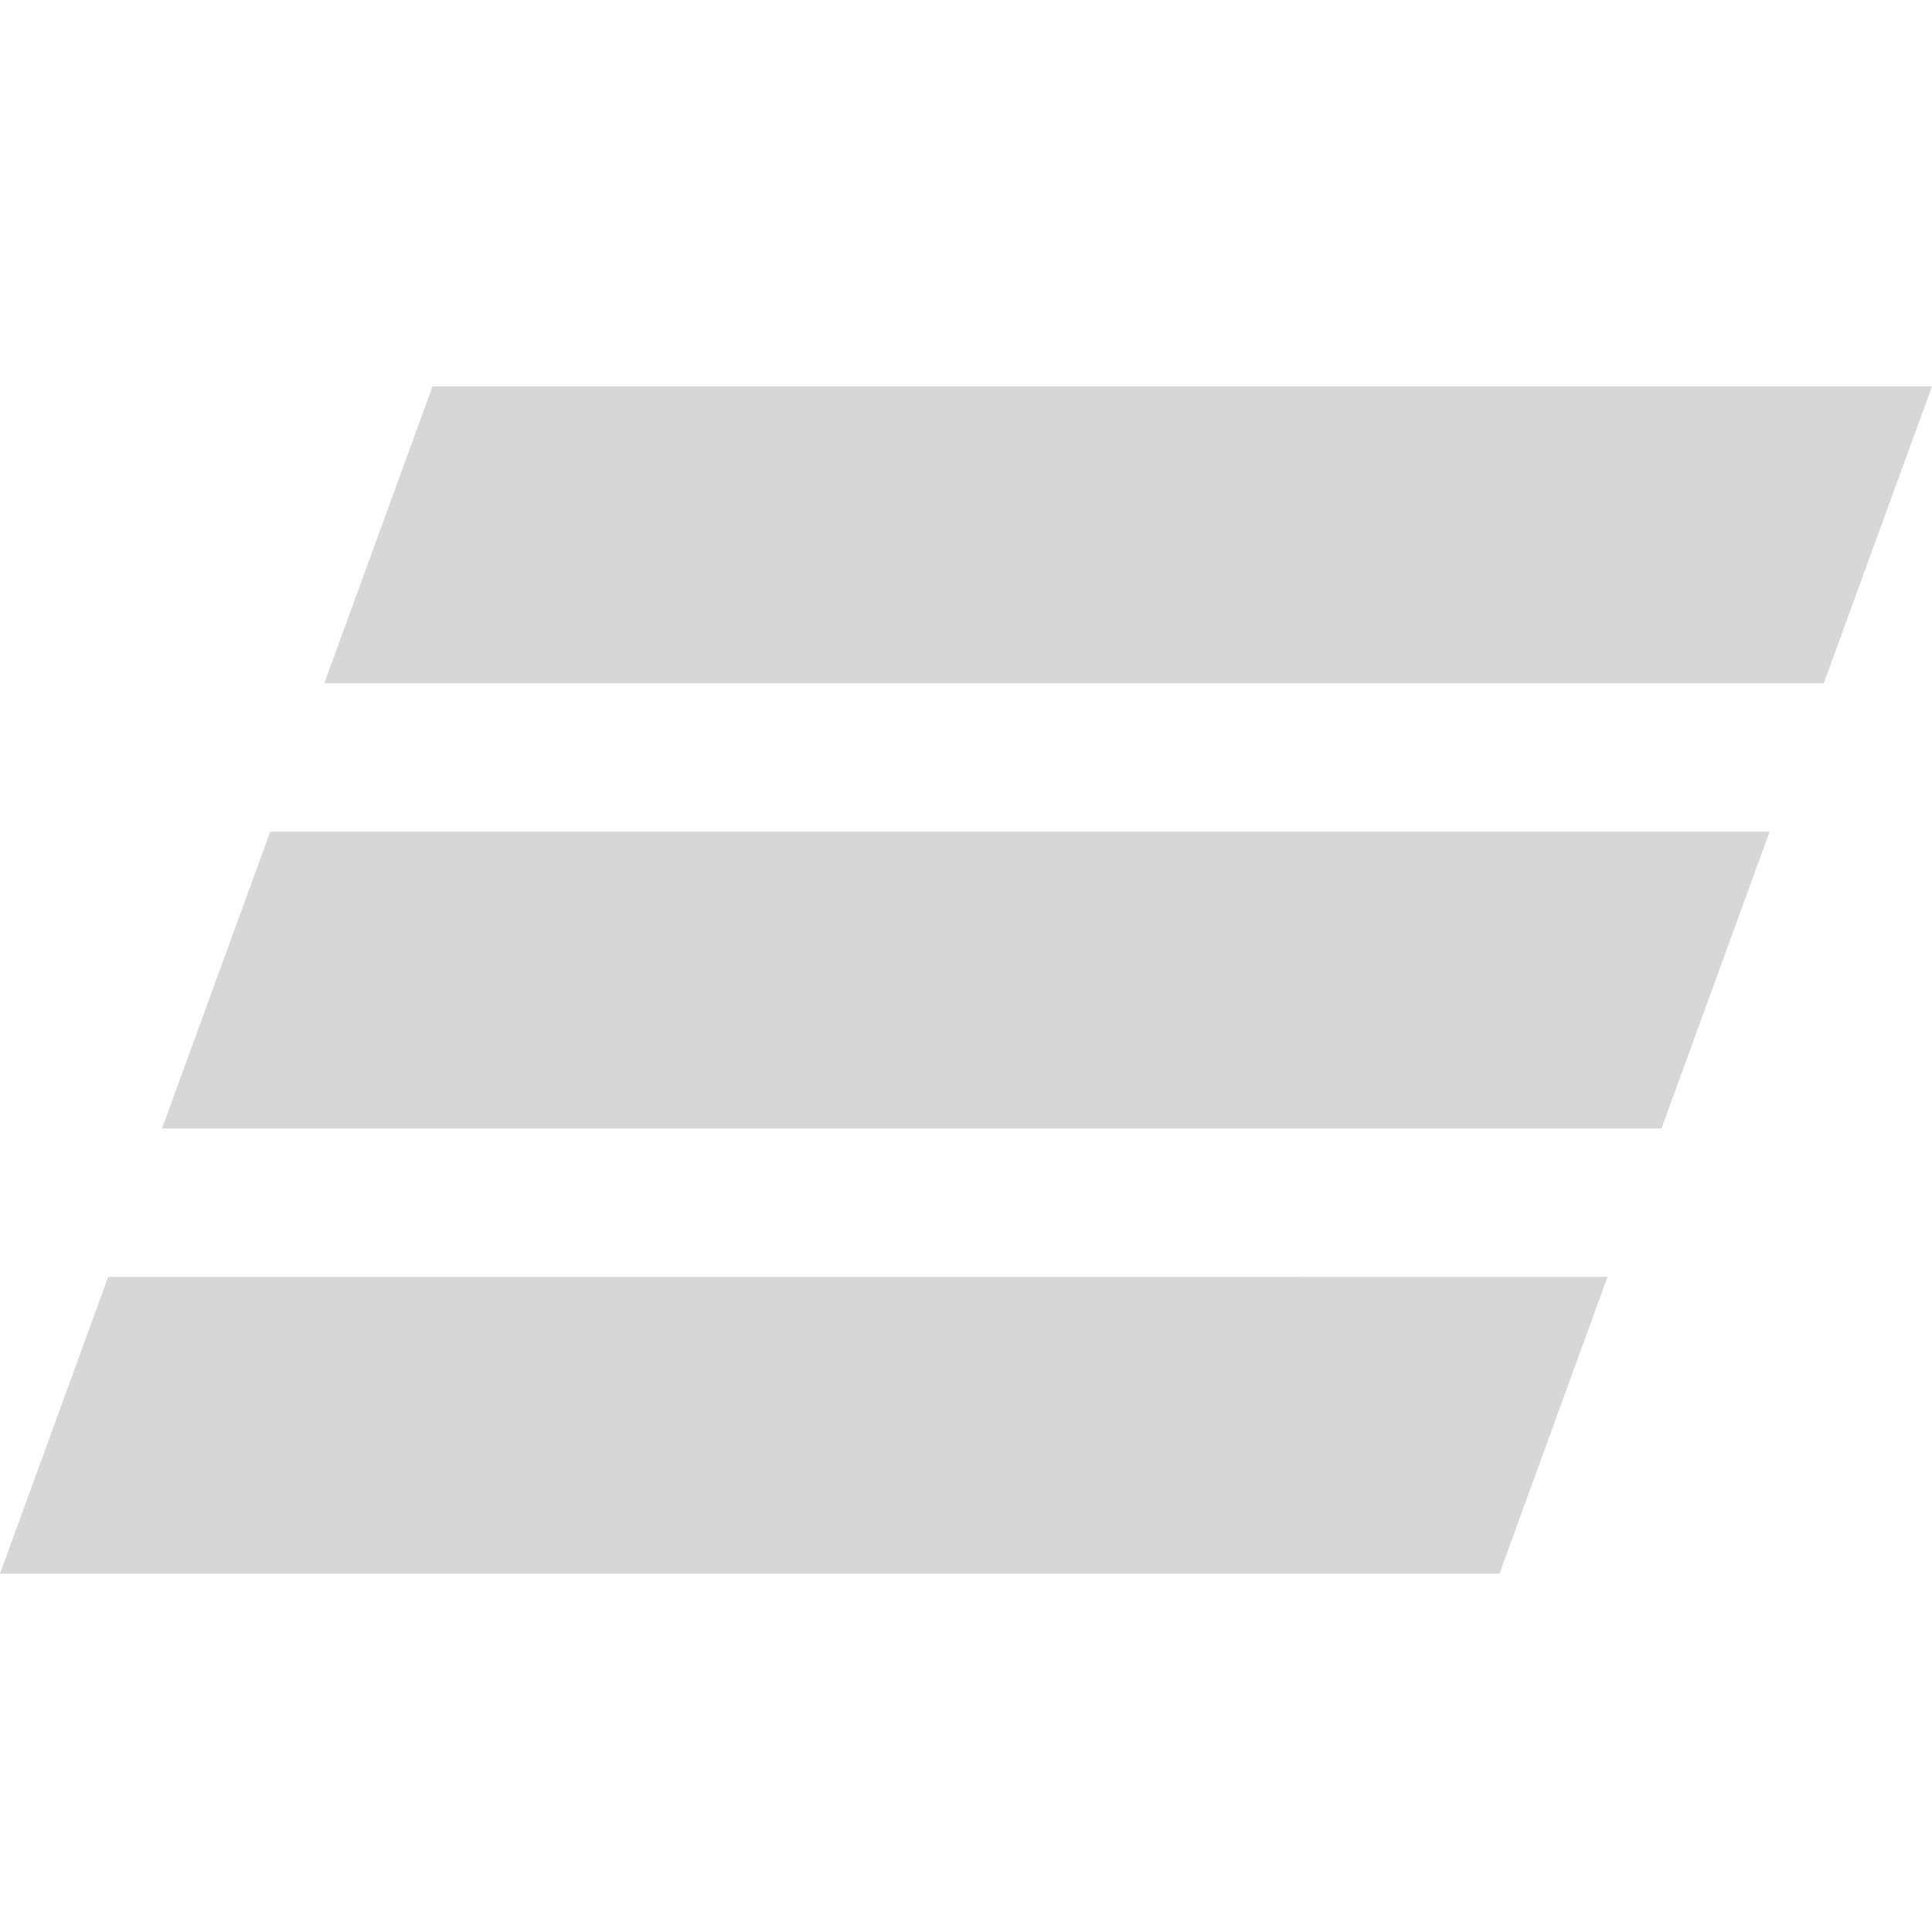 <svg width="40" height="40" fill="none" xmlns="http://www.w3.org/2000/svg"><path d="M8.955 8l-2.241 6.147h31.045L40 8H8.955zm-3.36 9.218l-2.241 6.146h31.045l2.24-6.146H5.596zM2.24 26.436L0 32.581h31.045l2.238-6.146c.002.002-31.042.002-31.042.002z" fill="#383838" fill-opacity=".2"/></svg>